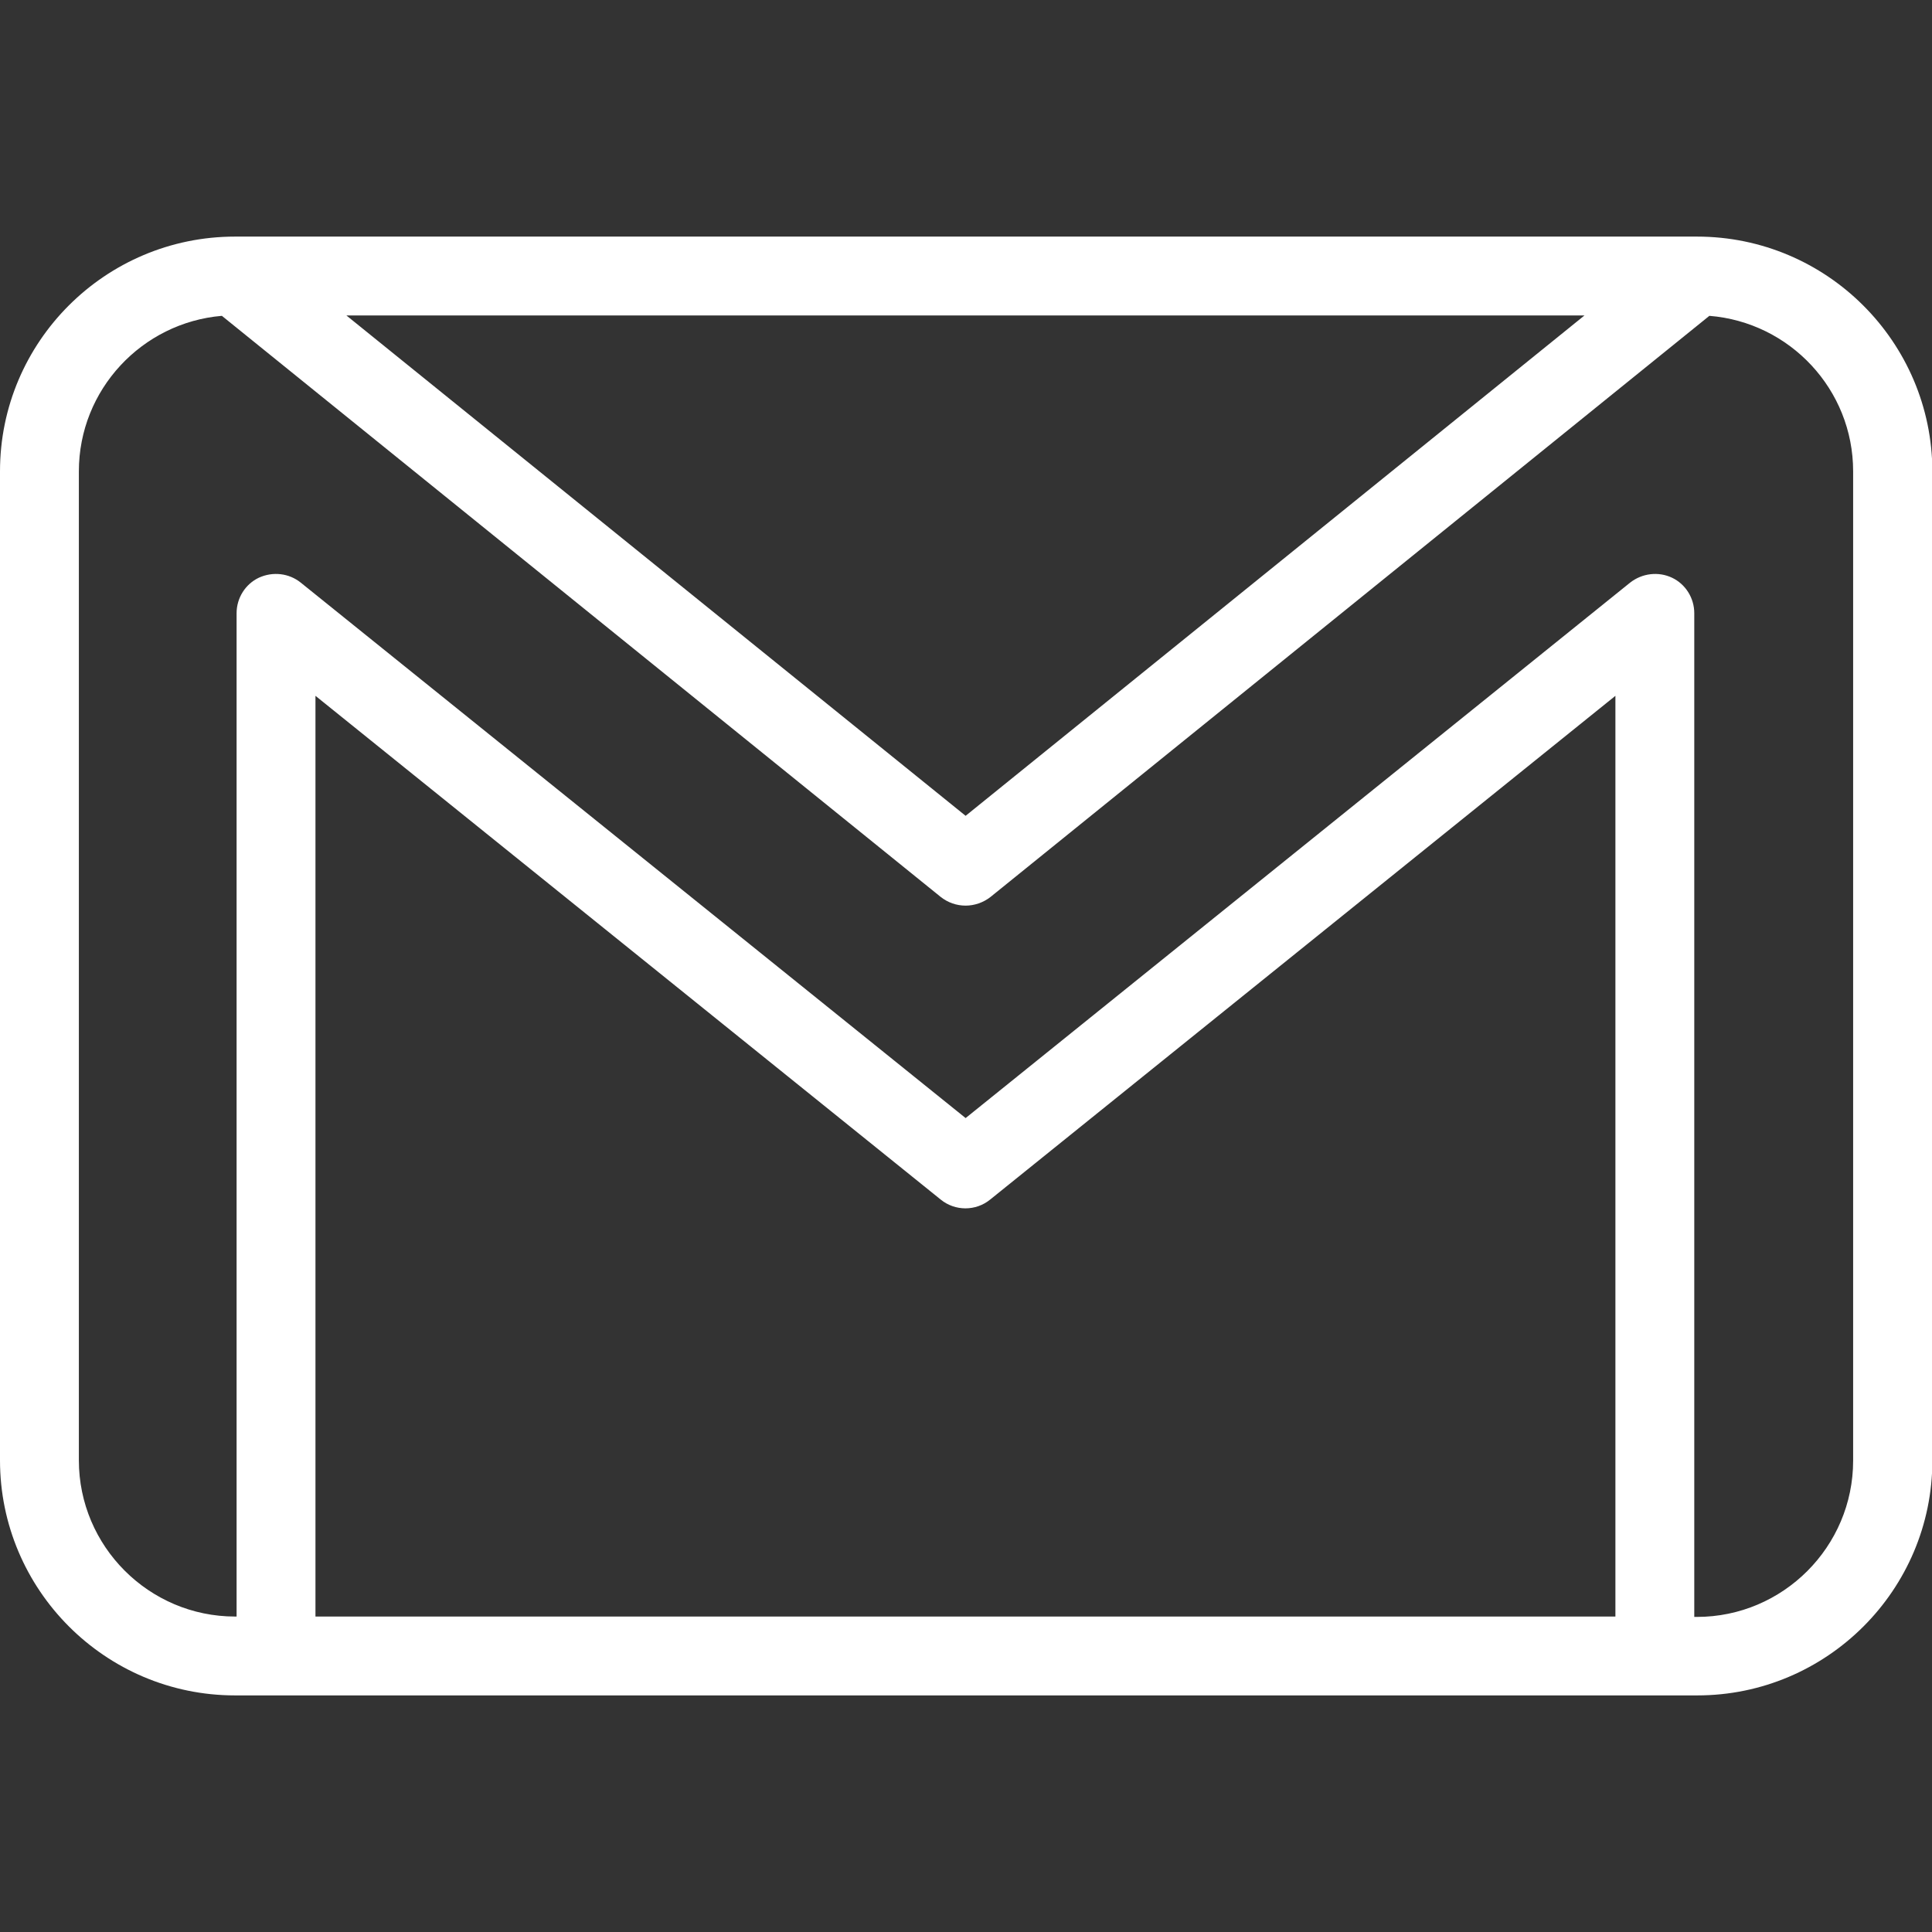 <?xml version="1.0" encoding="utf-8"?>
<!-- Generator: Adobe Illustrator 21.0.0, SVG Export Plug-In . SVG Version: 6.00 Build 0)  -->
<svg version="1.1" id="Capa_1" xmlns="http://www.w3.org/2000/svg" xmlns:xlink="http://www.w3.org/1999/xlink" x="0px" y="0px"
	 width="36px" height="36px" viewBox="0 0 512 512" style="enable-background:new 0 0 512 512;" xml:space="preserve">
<rect x="0" y="0" width="512" height="512" fill="#333333" stroke="none"/>
<style type="text/css">
	.st0{fill:#FFFFFF;}
</style>
<g>
	<g>
		<path class="st0" d="M449.7,62.7H62.3C27.9,62.7,0,90.6,0,124.9V387c0,34.3,27.9,62.3,62.3,62.3h387.5c34.3,0,62.3-27.9,62.3-62.3
			V124.9C512,90.6,484.1,62.7,449.7,62.7z M419.9,83.6l-164,132.6L91.8,83.6H419.9z M428.1,428.4H83.6v-244l165.7,133.5
			c3.8,3.1,9.3,3.1,13.1,0l165.7-133.5L428.1,428.4L428.1,428.4z M491.1,387.1c0,22.8-18.6,41.4-41.4,41.4H449v-266
			c0-4-2.3-7.7-5.9-9.4s-7.9-1.2-11.1,1.3L255.9,296.3L79.7,154.4c-3.1-2.5-7.4-3-11.1-1.3c-3.6,1.7-5.9,5.4-5.9,9.4v265.9h-0.4
			c-22.8,0-41.4-18.6-41.4-41.4V124.9c0-21.6,16.7-39.4,37.9-41.2l190.5,154c1.9,1.5,4.2,2.3,6.6,2.3c2.3,0,4.7-0.8,6.6-2.3
			L453,83.7c21.3,1.7,38.1,19.5,38.1,41.2V387.1z"/>
	</g>
</g>
</svg>
